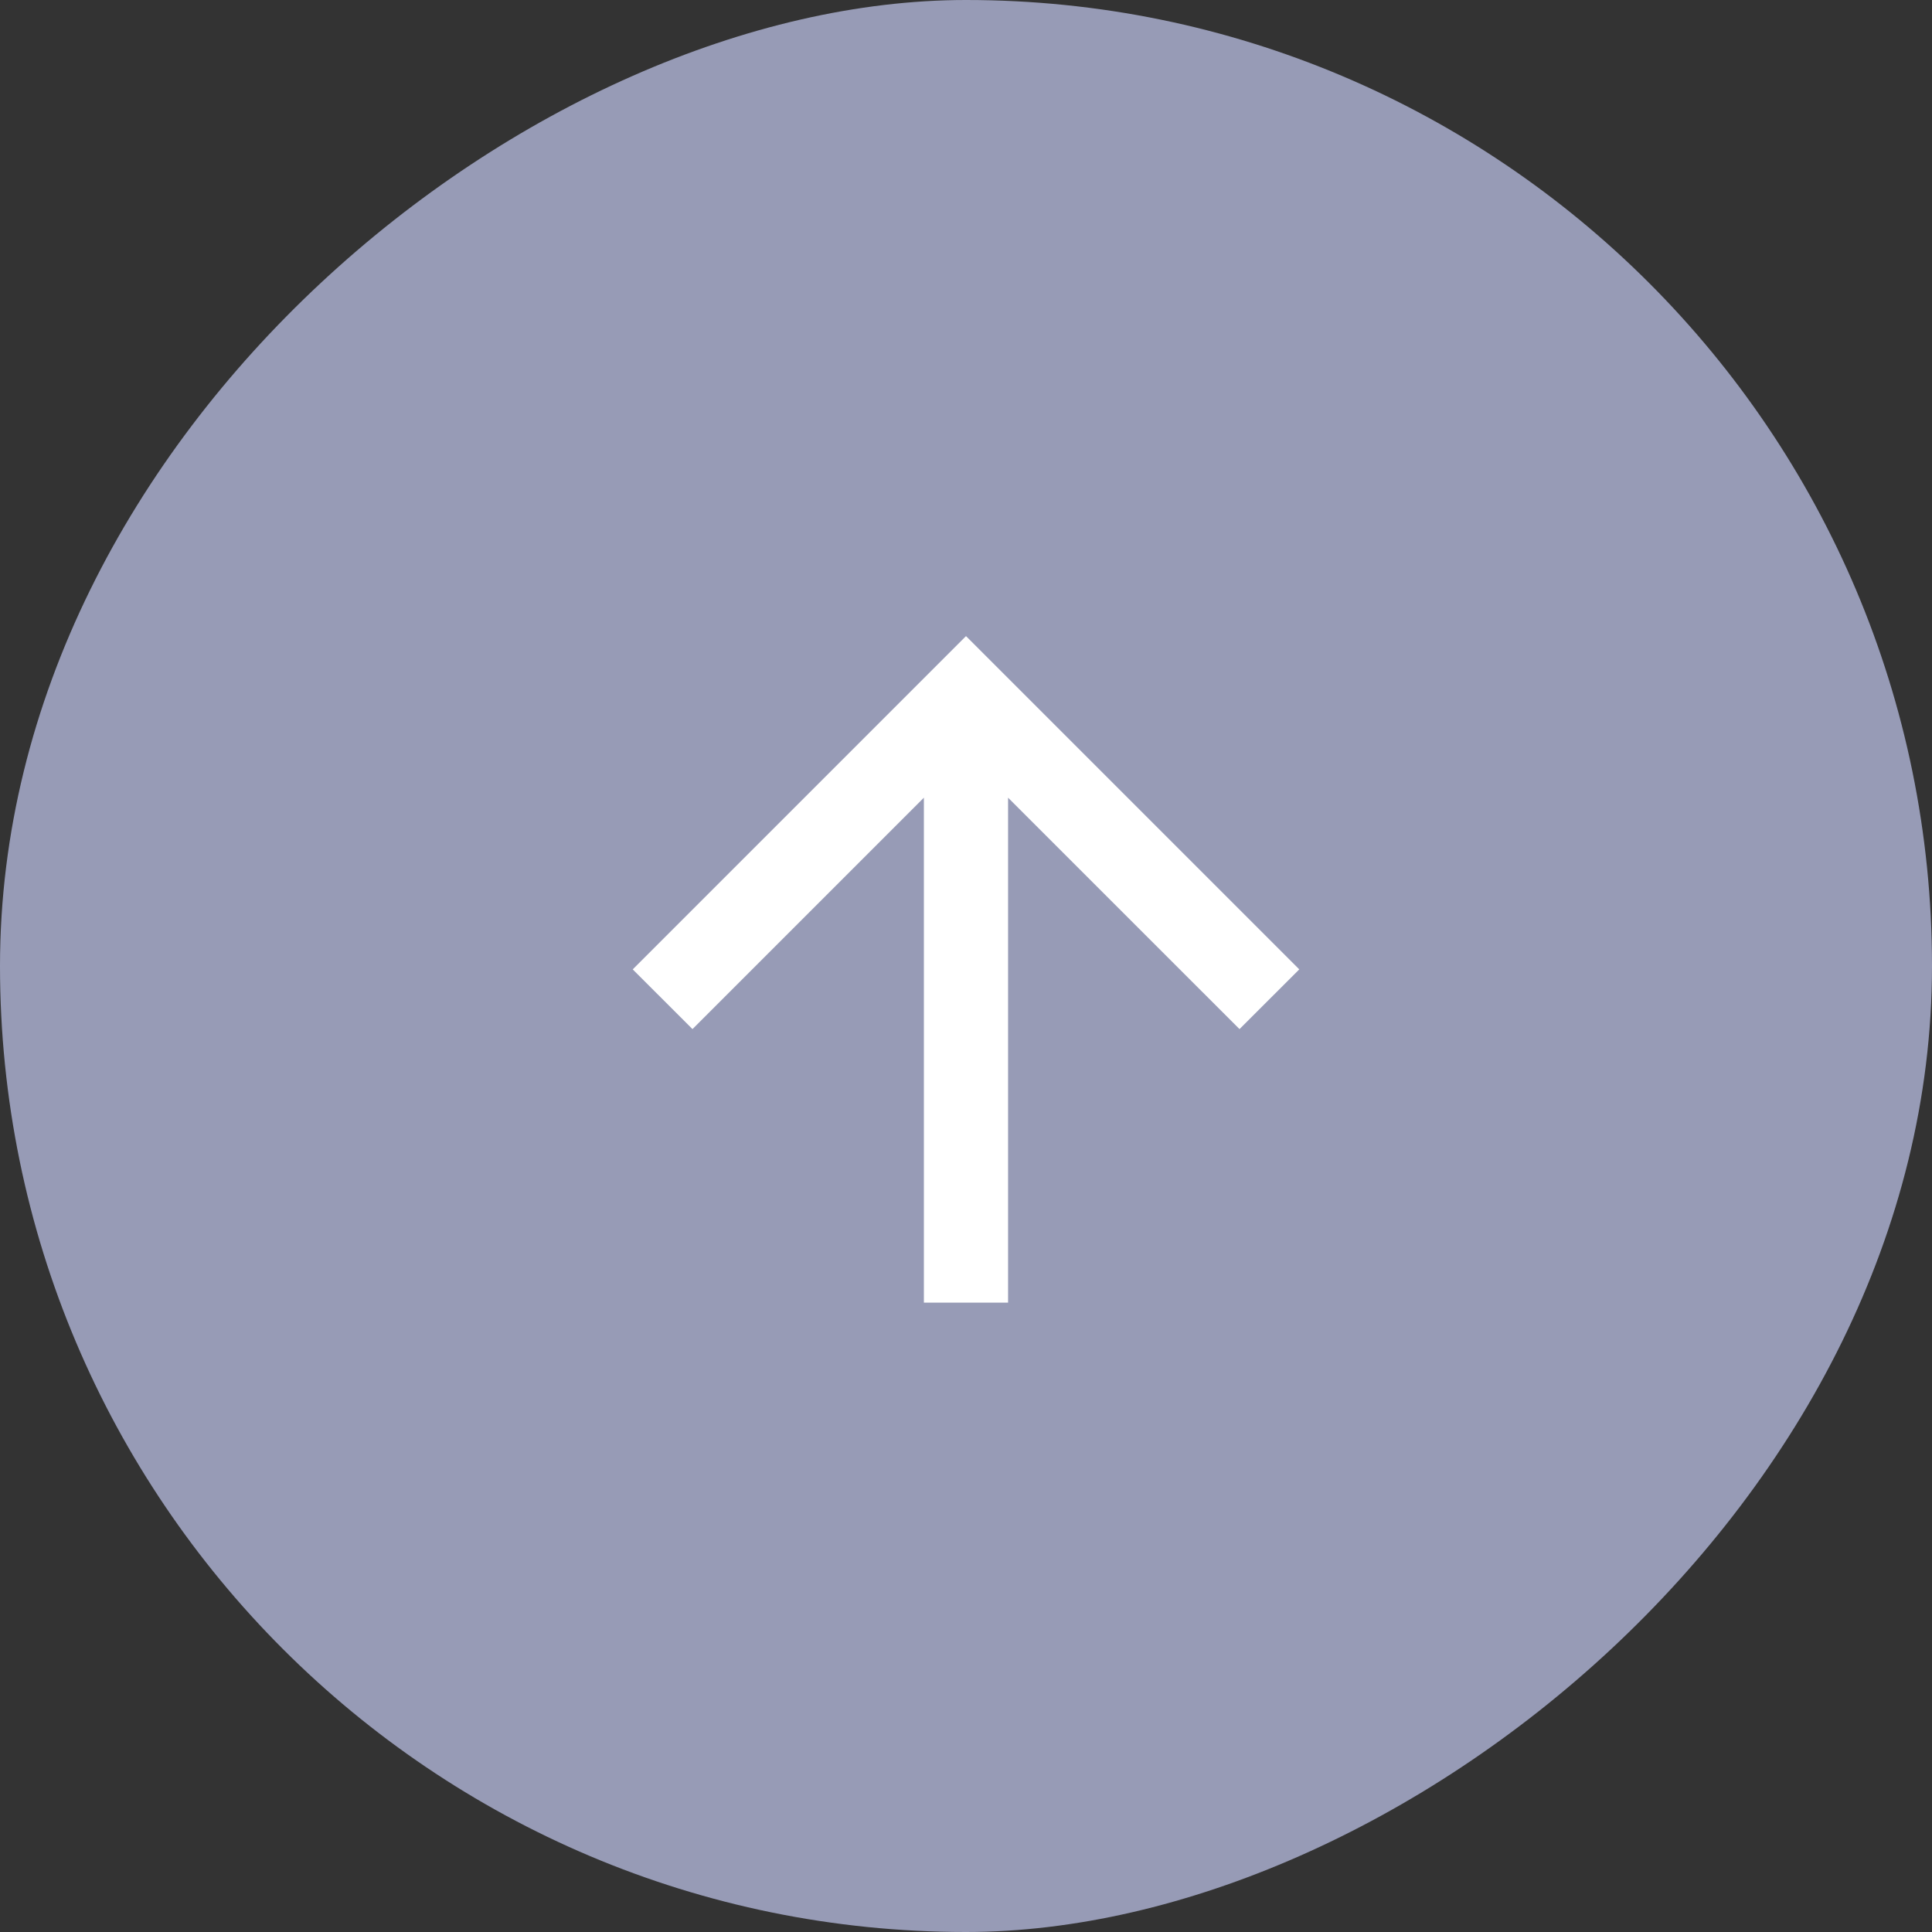 <svg width="44" height="44" viewBox="0 0 44 44" fill="none" xmlns="http://www.w3.org/2000/svg">
<rect x="0" y="0" width="44" height="44" fill="#333333" stroke="none"/>
<rect x="44" width="44" height="44" rx="22" transform="rotate(90 44 0)" fill="#979BB6"/>
<path d="M22.958 29.667L21.041 29.667L21.041 18.167L15.771 23.437L14.41 22.077L22 14.487L29.59 22.077L28.229 23.437L22.958 18.167L22.958 29.667Z" fill="white"/>
</svg>
